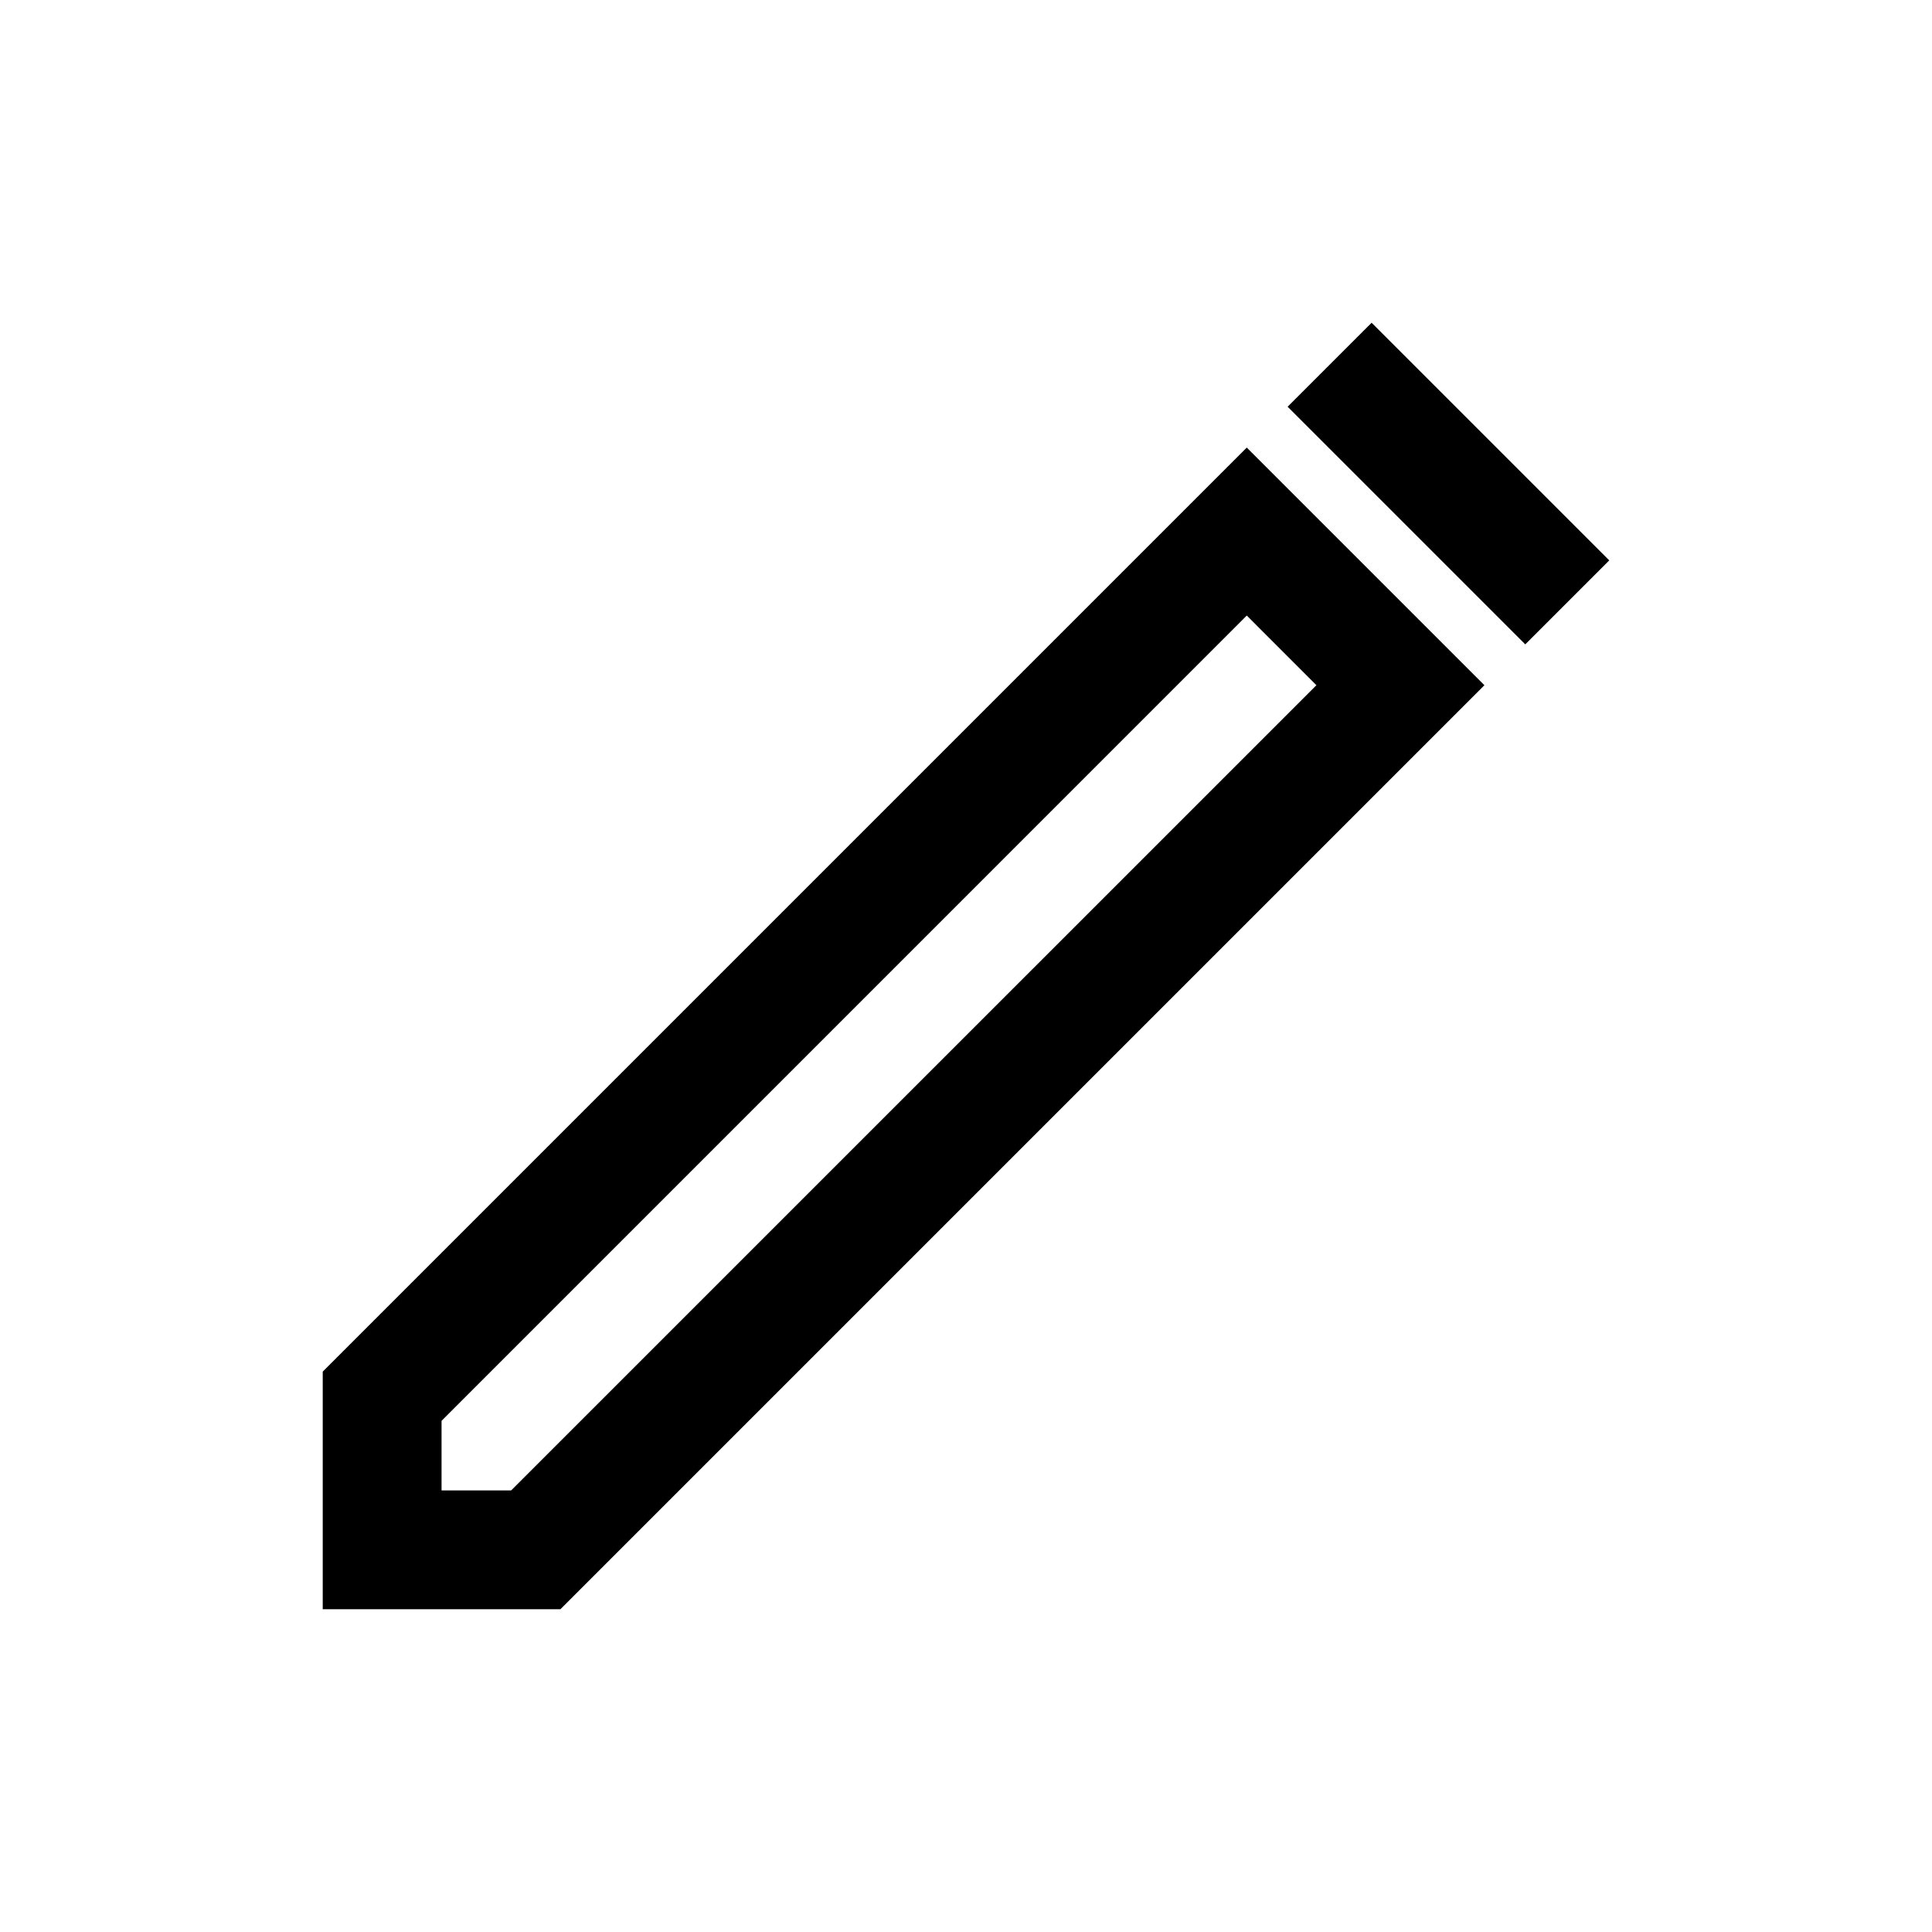 <?xml version="1.0" encoding="UTF-8"?>
<!-- Uploaded to: SVG Repo, www.svgrepo.com, Generator: SVG Repo Mixer Tools -->
<svg fill="#000000" width="800px" height="800px" version="1.1" viewBox="144 144 512 512" xmlns="http://www.w3.org/2000/svg">
 <path d="m507.49 229.53-22.258 22.258 62.977 62.977 22.258-22.258zm-33.082 33.082-244.88 244.88v62.977h62.977l244.88-244.88zm0 44.516 18.457 18.461-213.41 213.39h-18.438v-18.441z"/>
</svg>